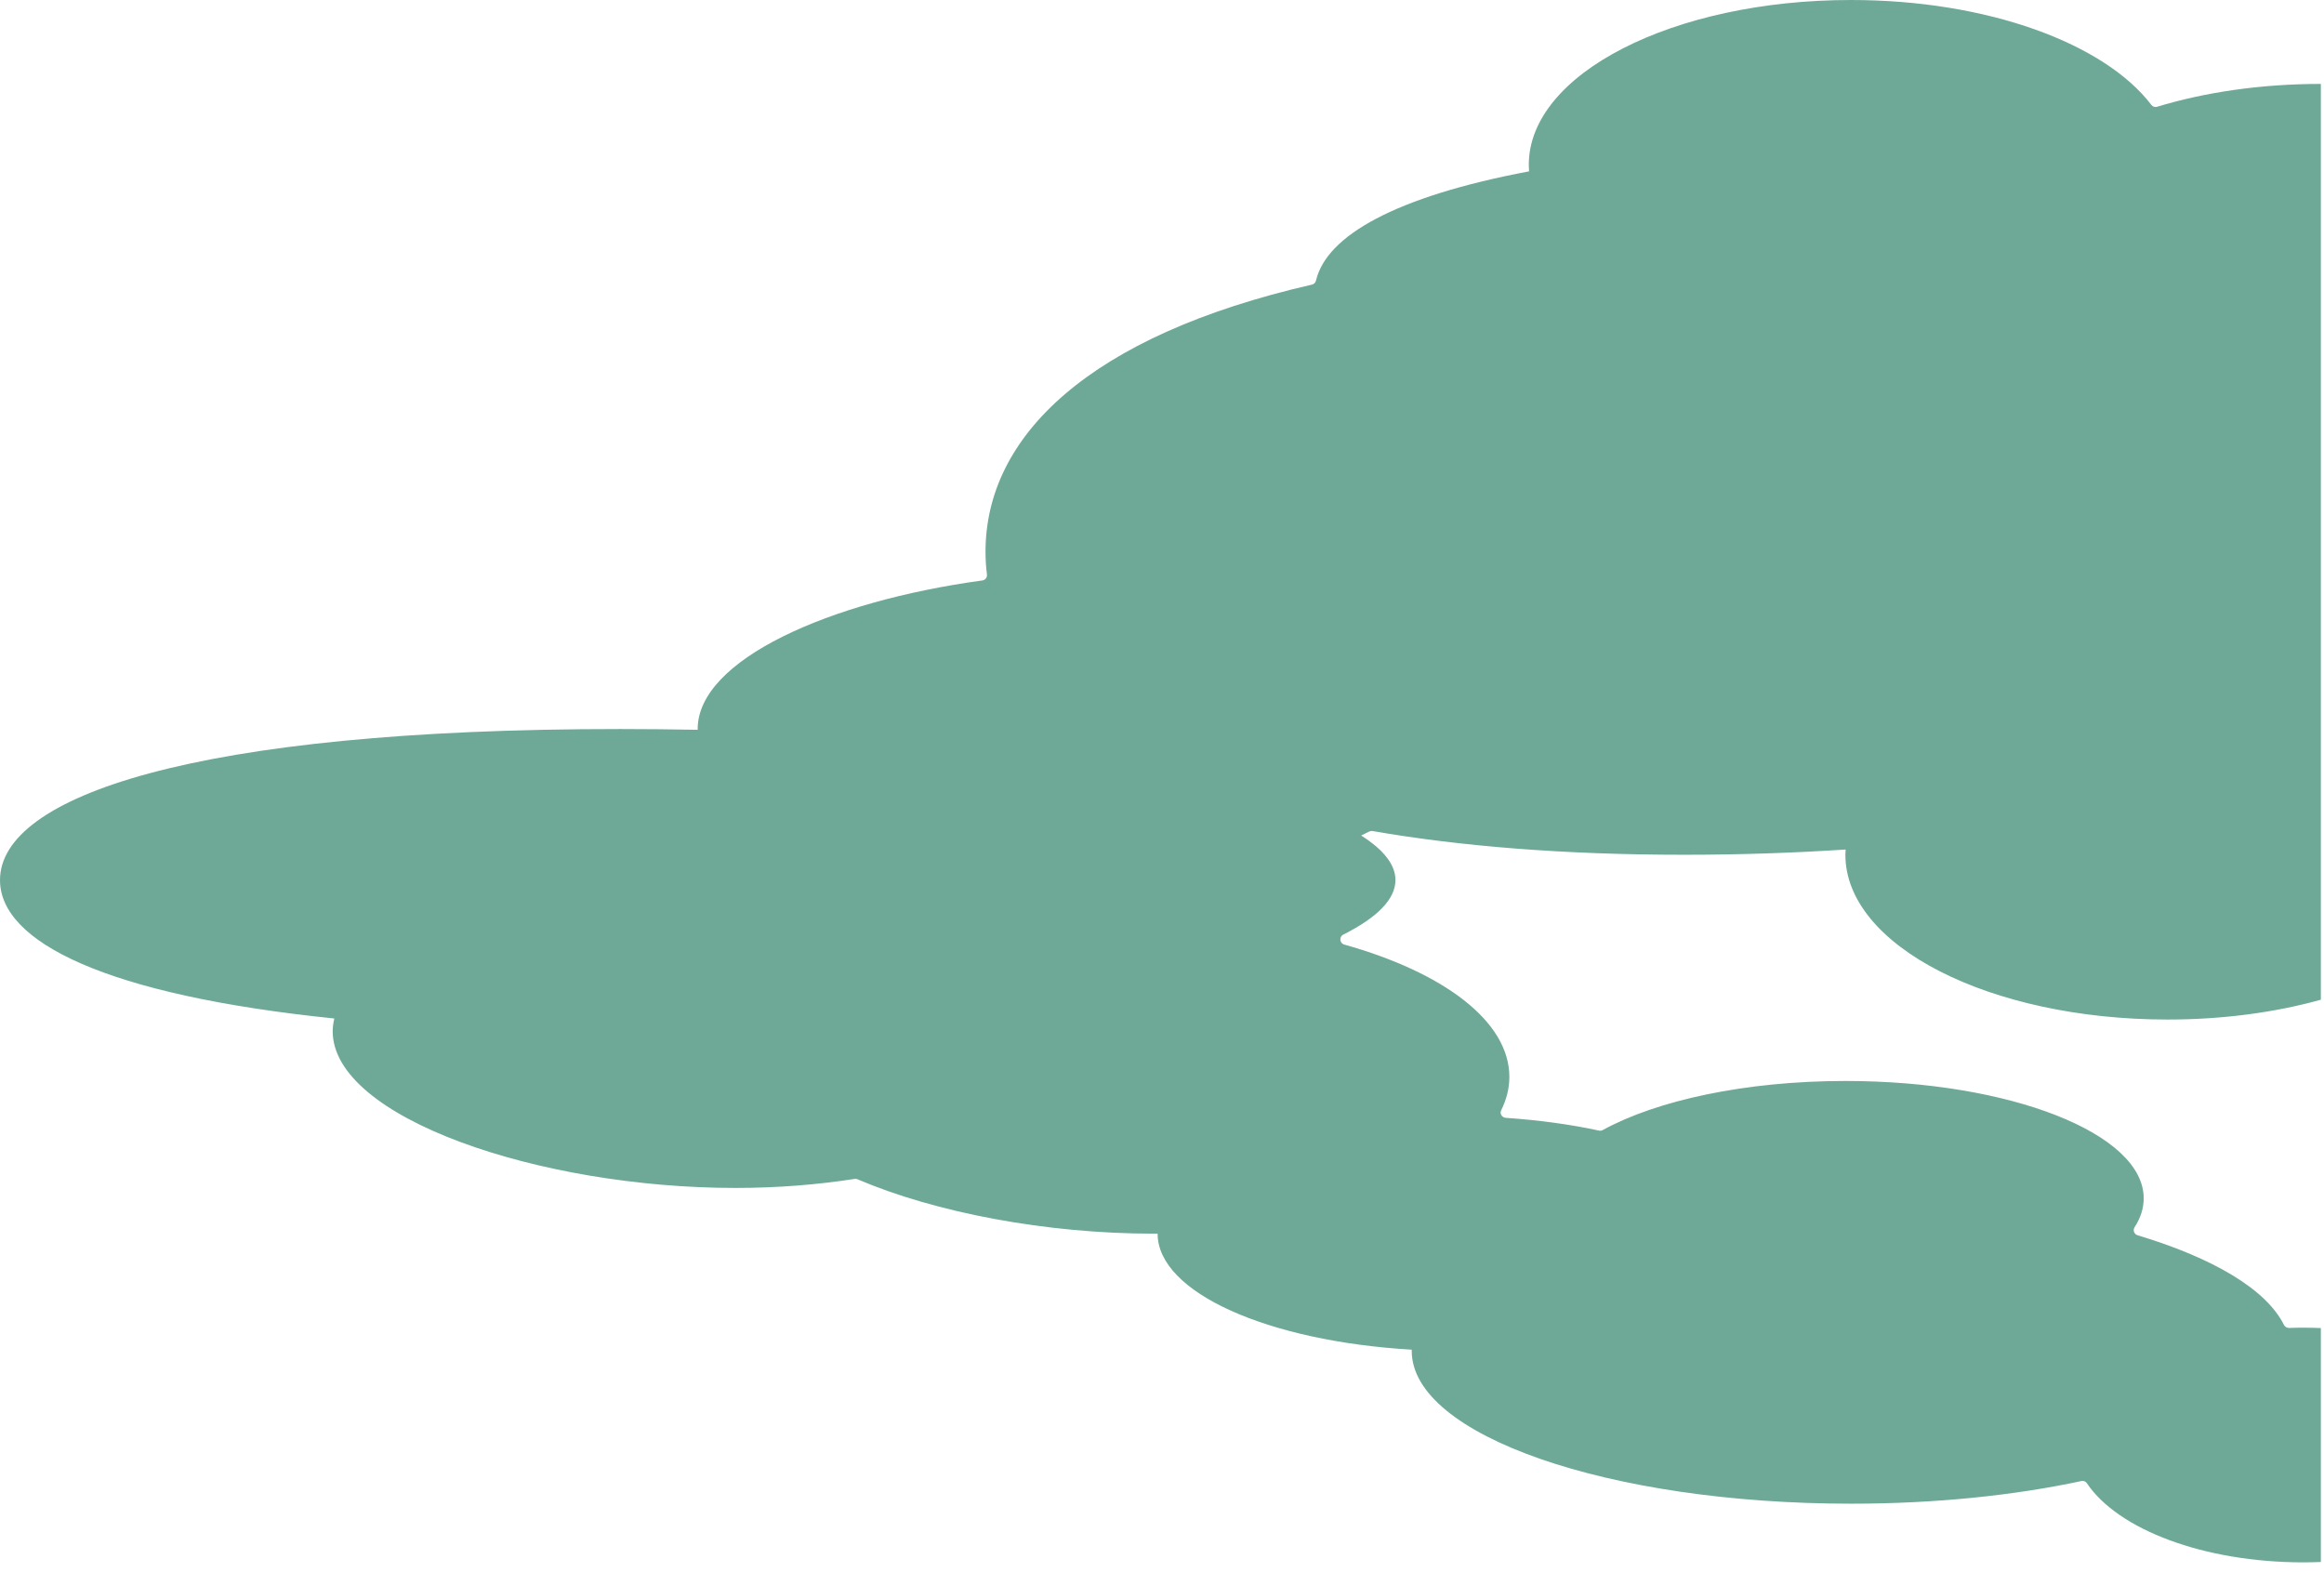 <svg width="244" height="165" viewBox="0 0 244 165" fill="none" xmlns="http://www.w3.org/2000/svg">
<path d="M225.87 11.01C220.95 4.56 208.69 0 194.34 0C175.65 0 160.51 7.75 160.51 17.3C160.51 17.53 160.53 17.76 160.54 17.99C146.48 20.64 139.28 24.75 138.17 29.45C138.12 29.66 137.96 29.83 137.75 29.88C114.34 35.24 103.47 45.79 103.47 57.93C103.47 58.73 103.52 59.52 103.62 60.31C103.66 60.62 103.45 60.9 103.14 60.94C87.07 63.13 73.25 69.28 73.25 76.54C73.25 76.57 73.25 76.59 73.25 76.62C70.58 76.57 67.87 76.54 65.13 76.54C20.2 76.53 0 83.64 0 92.4C0 98.89 11.09 104.47 35.1 106.93C35 107.37 34.93 107.82 34.93 108.27C34.93 117.36 56.61 124.72 77.22 124.72C81.61 124.72 85.83 124.38 89.74 123.77C89.84 123.75 89.94 123.77 90.03 123.81C98.22 127.31 109.83 129.52 121.13 129.52C121.27 129.52 121.4 129.52 121.54 129.52C121.54 135.7 133.12 140.82 148.22 141.7C148.22 141.75 148.22 141.79 148.22 141.84C148.22 150.69 168.87 157.87 194.35 157.87C203.22 157.87 211.5 157 218.54 155.49C218.77 155.44 218.99 155.54 219.11 155.73C222.36 160.56 231.32 164.03 241.86 164.03C242.47 164.03 243.07 164.01 243.67 163.99V139.43C243.07 139.41 242.47 139.39 241.86 139.39C241.34 139.39 240.83 139.4 240.32 139.42C240.1 139.42 239.9 139.3 239.8 139.11C237.95 135.37 232.36 132.07 224.43 129.69C224.07 129.58 223.91 129.17 224.11 128.85C224.74 127.88 225.07 126.86 225.07 125.81C225.07 119.01 211.05 113.49 193.75 113.49C183.24 113.49 173.94 115.53 168.26 118.65C168.14 118.71 168.02 118.73 167.89 118.7C164.89 118.05 161.59 117.6 158.09 117.36C157.7 117.33 157.43 116.92 157.61 116.57C158.17 115.44 158.47 114.26 158.47 113.06C158.47 107.22 151.56 102.09 141.14 99.17C140.64 99.03 140.57 98.35 141.04 98.12C144.57 96.34 146.51 94.42 146.51 92.4C146.51 90.77 145.25 89.2 142.91 87.72C143.2 87.58 143.48 87.44 143.76 87.3C143.87 87.25 143.98 87.23 144.1 87.25C153.33 88.85 164.21 89.74 176.82 89.74C182.61 89.74 188.28 89.55 193.78 89.19C193.77 89.37 193.75 89.55 193.75 89.74C193.75 99.3 208.9 107.04 227.58 107.04C233.4 107.04 238.88 106.29 243.67 104.96V8.81C237.39 8.81 231.51 9.68 226.47 11.21C226.25 11.28 226.02 11.2 225.87 11.01Z" fill="#6EA997"/>
</svg>
